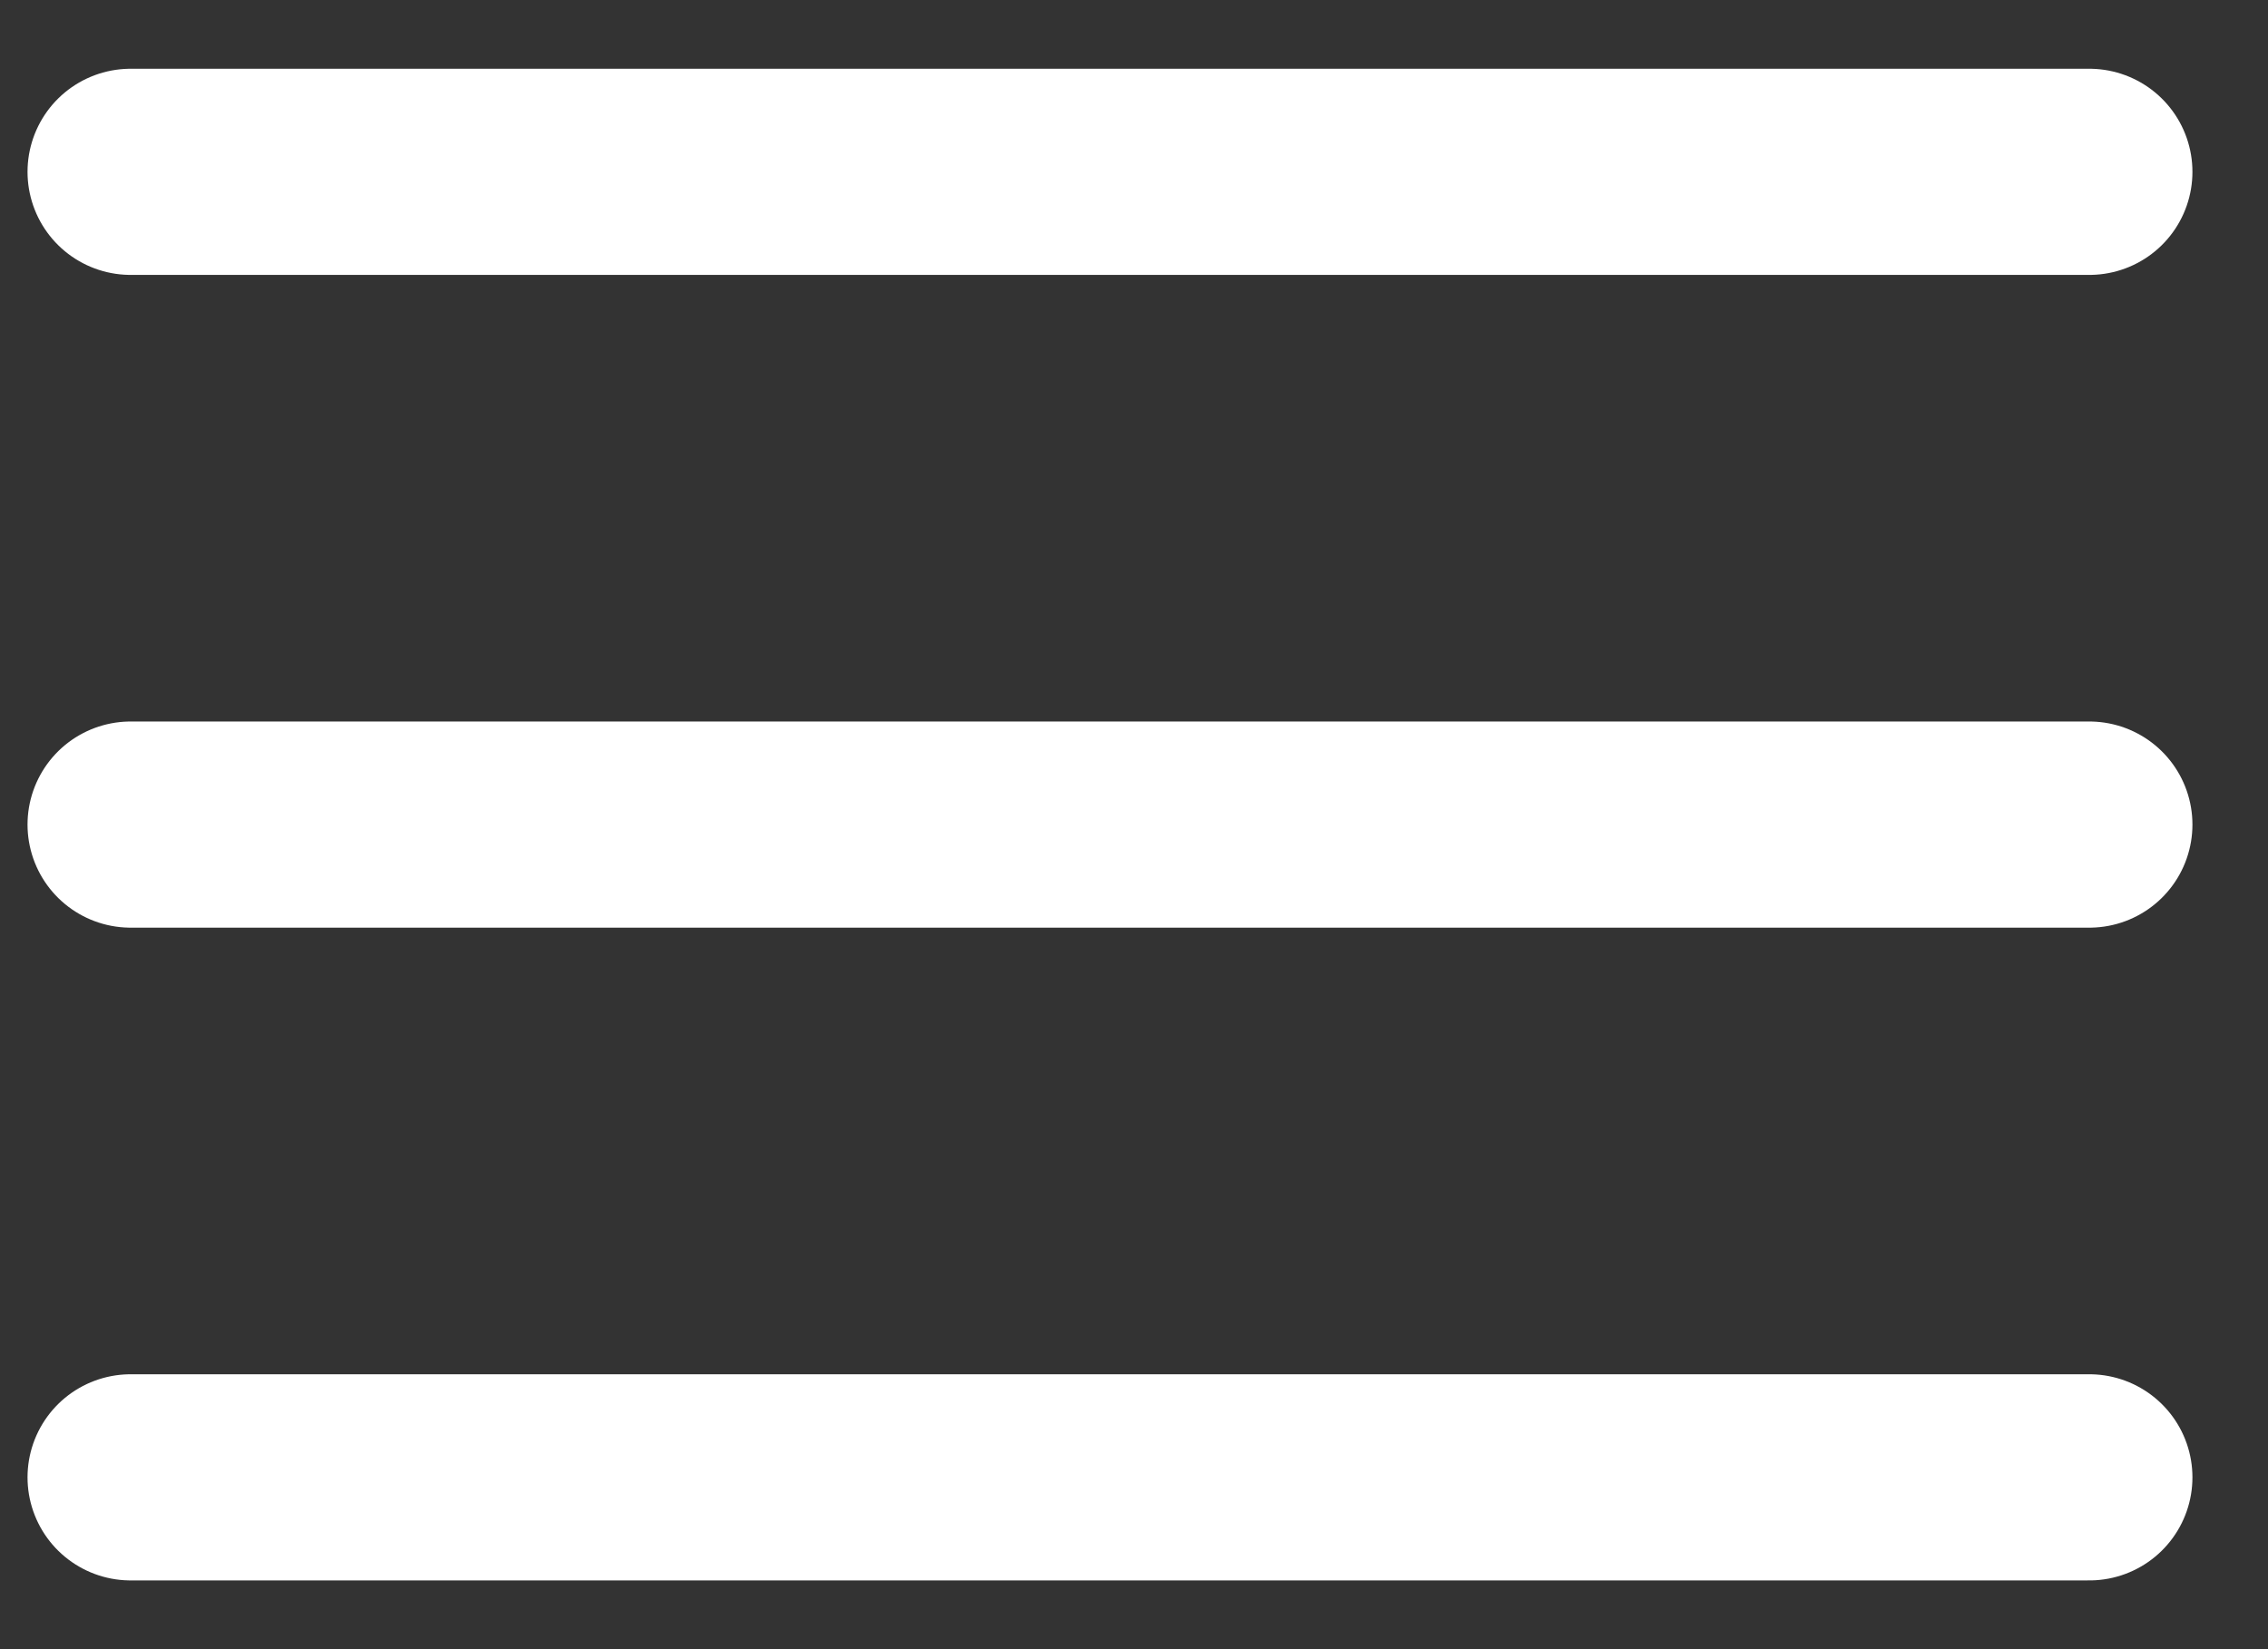 <svg width="22" height="16" viewBox="0 0 22 16" fill="none" xmlns="http://www.w3.org/2000/svg">
<rect x="0" y="0" width="22" height="16" fill="#333333" stroke="none"/>
<path id="Vector" d="M1.267 1.667H20.267M1.267 8H20.267M1.267 14.333H20.267" stroke="white" stroke-width="2" stroke-linecap="round" stroke-linejoin="round"/>
</svg>
